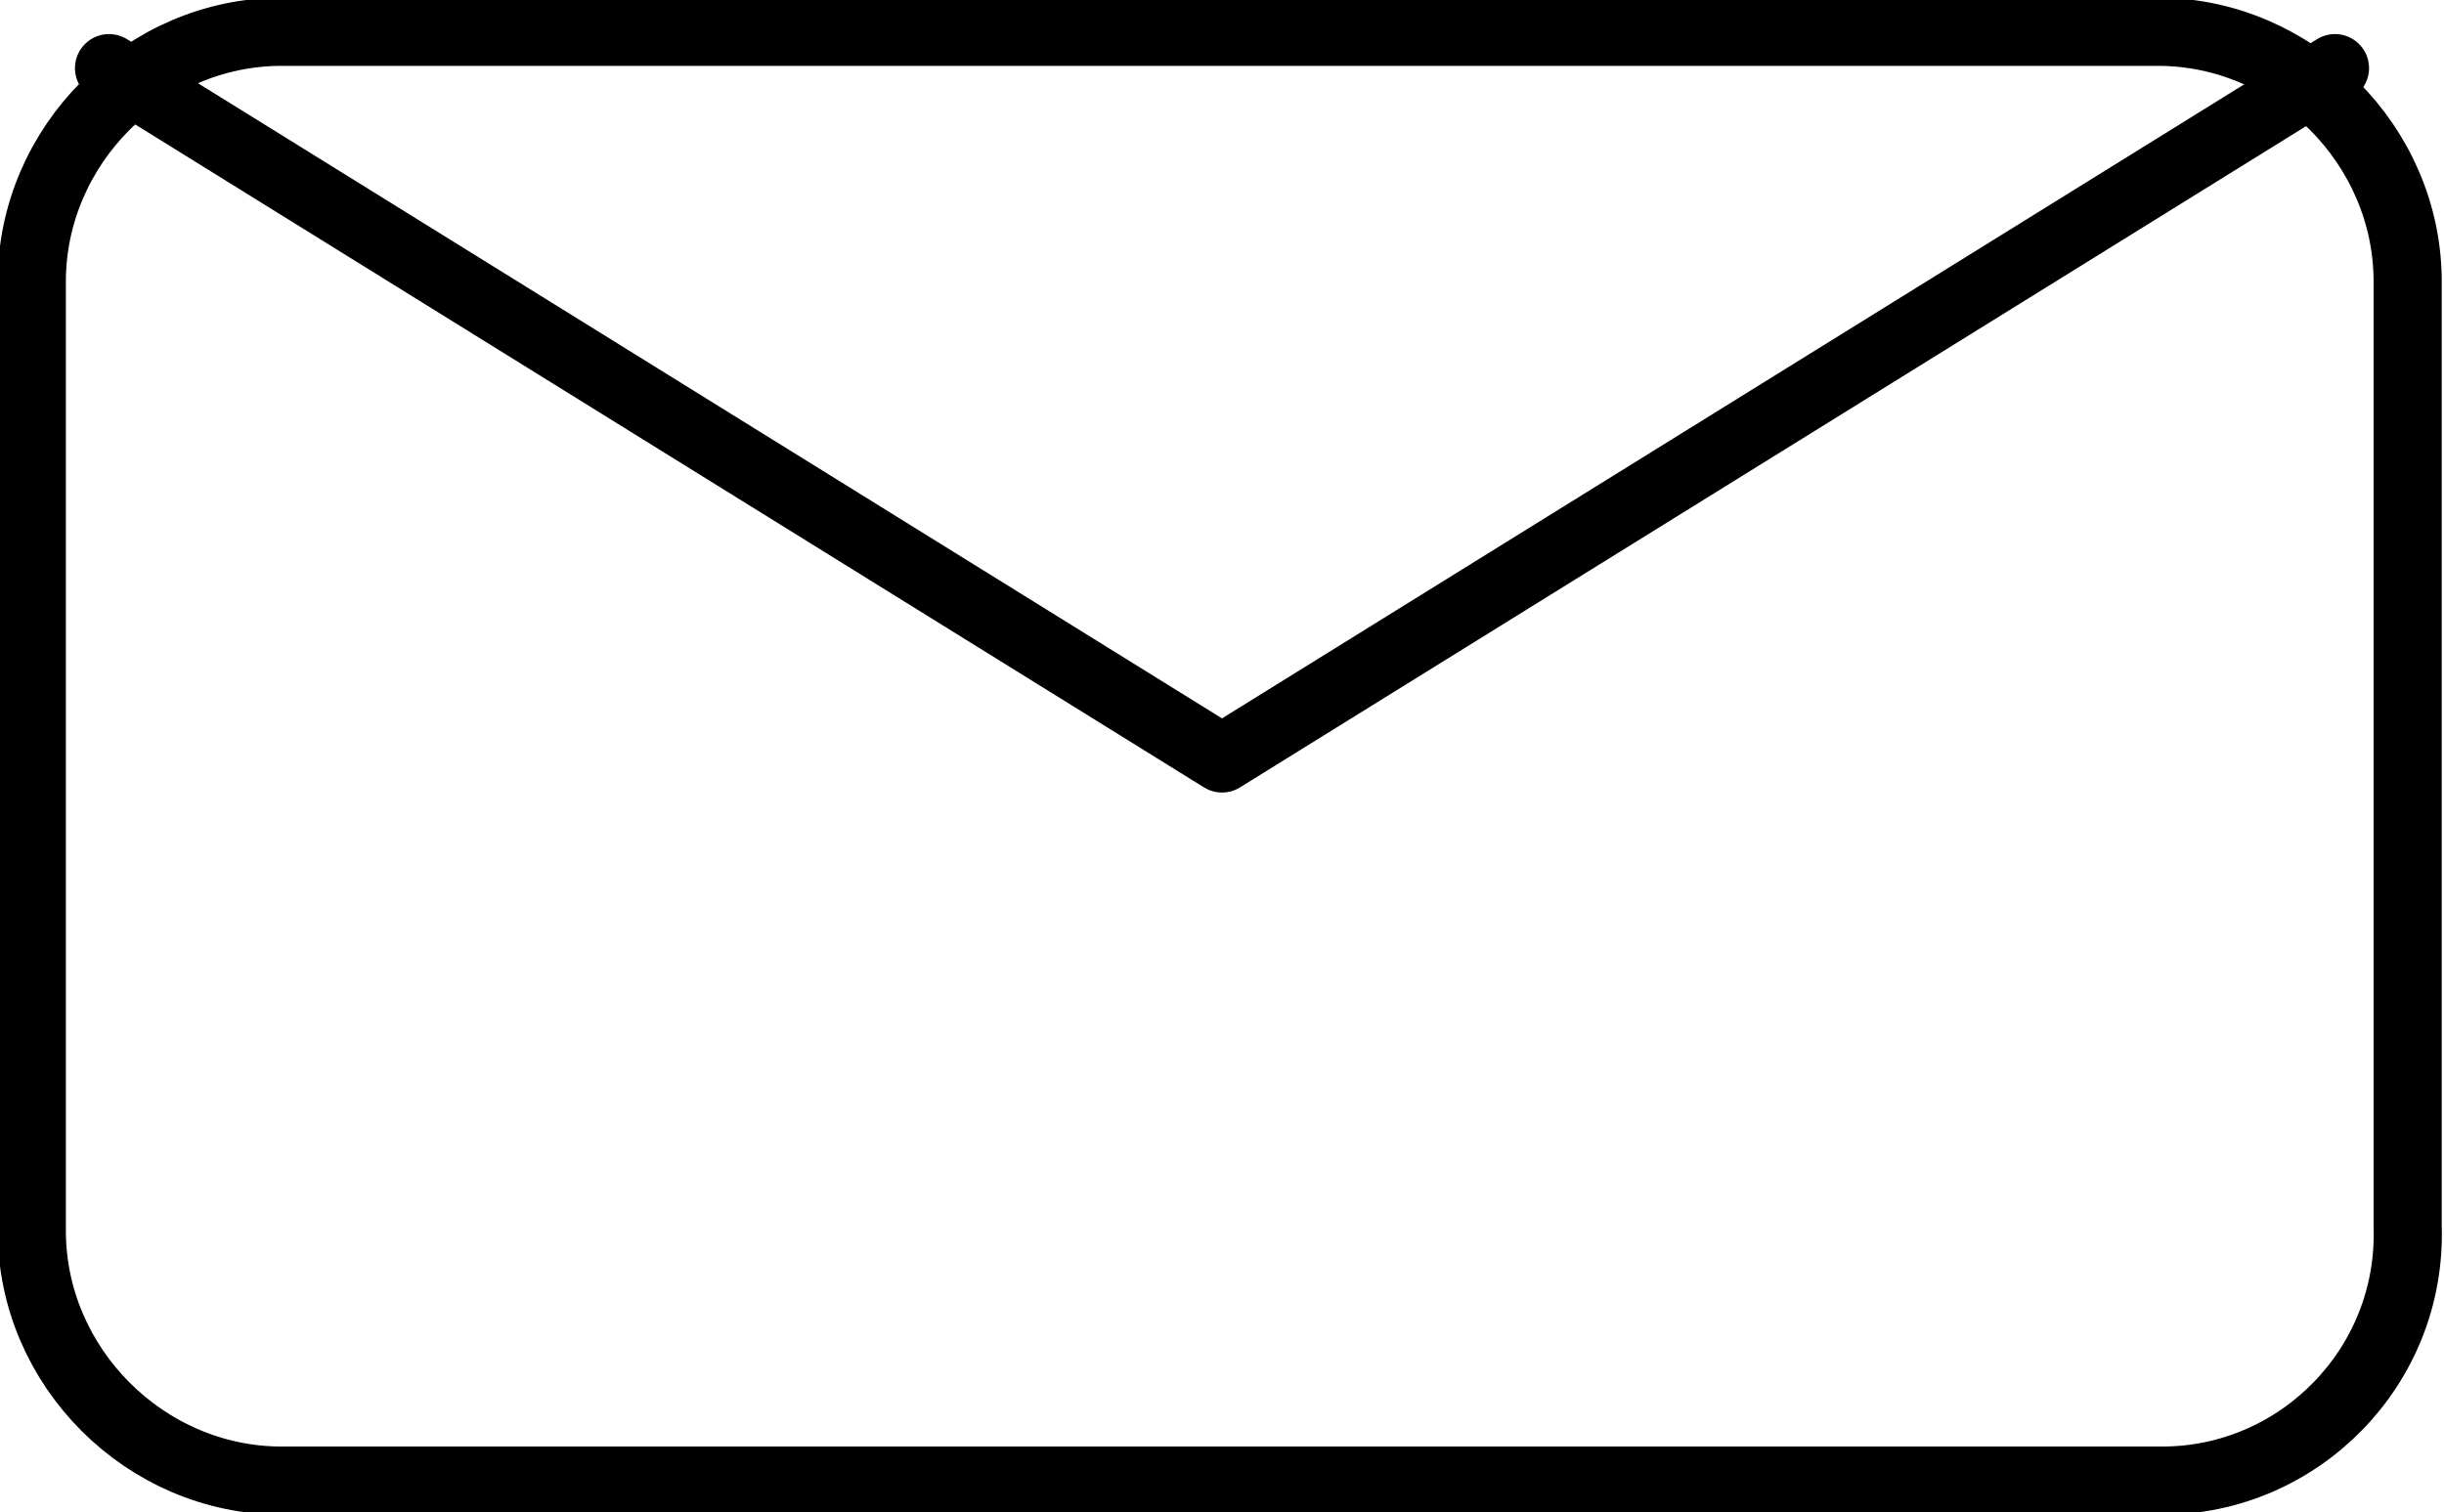 <?xml version="1.0" encoding="UTF-8"?>
<!-- Generator: Adobe Illustrator 25.2.0, SVG Export Plug-In . SVG Version: 6.00 Build 0)  -->
<svg xmlns="http://www.w3.org/2000/svg" xmlns:xlink="http://www.w3.org/1999/xlink" version="1.1" id="Layer_1" x="0px" y="0px" viewBox="0 0 53.8 33.3" style="enable-background:new 0 0 53.8 33.3;" xml:space="preserve">
<style type="text/css">
	.st0{fill:none;stroke:#000000;stroke-width:1.5;stroke-linecap:round;stroke-linejoin:round;stroke-miterlimit:10;}
</style>
<g>
	<path class="st0" d="M47.6,32.6H6.2c-3,0-5.5-2.5-5.5-5.5V6.2c0-3,2.5-5.5,5.5-5.5h41.3c3,0,5.5,2.5,5.5,5.5v20.8   C53.1,30.1,50.6,32.6,47.6,32.6z"></path>
	<polyline class="st0" points="51.4,1.5 26.9,16.7 2.4,1.5  "></polyline>
</g>
</svg>

